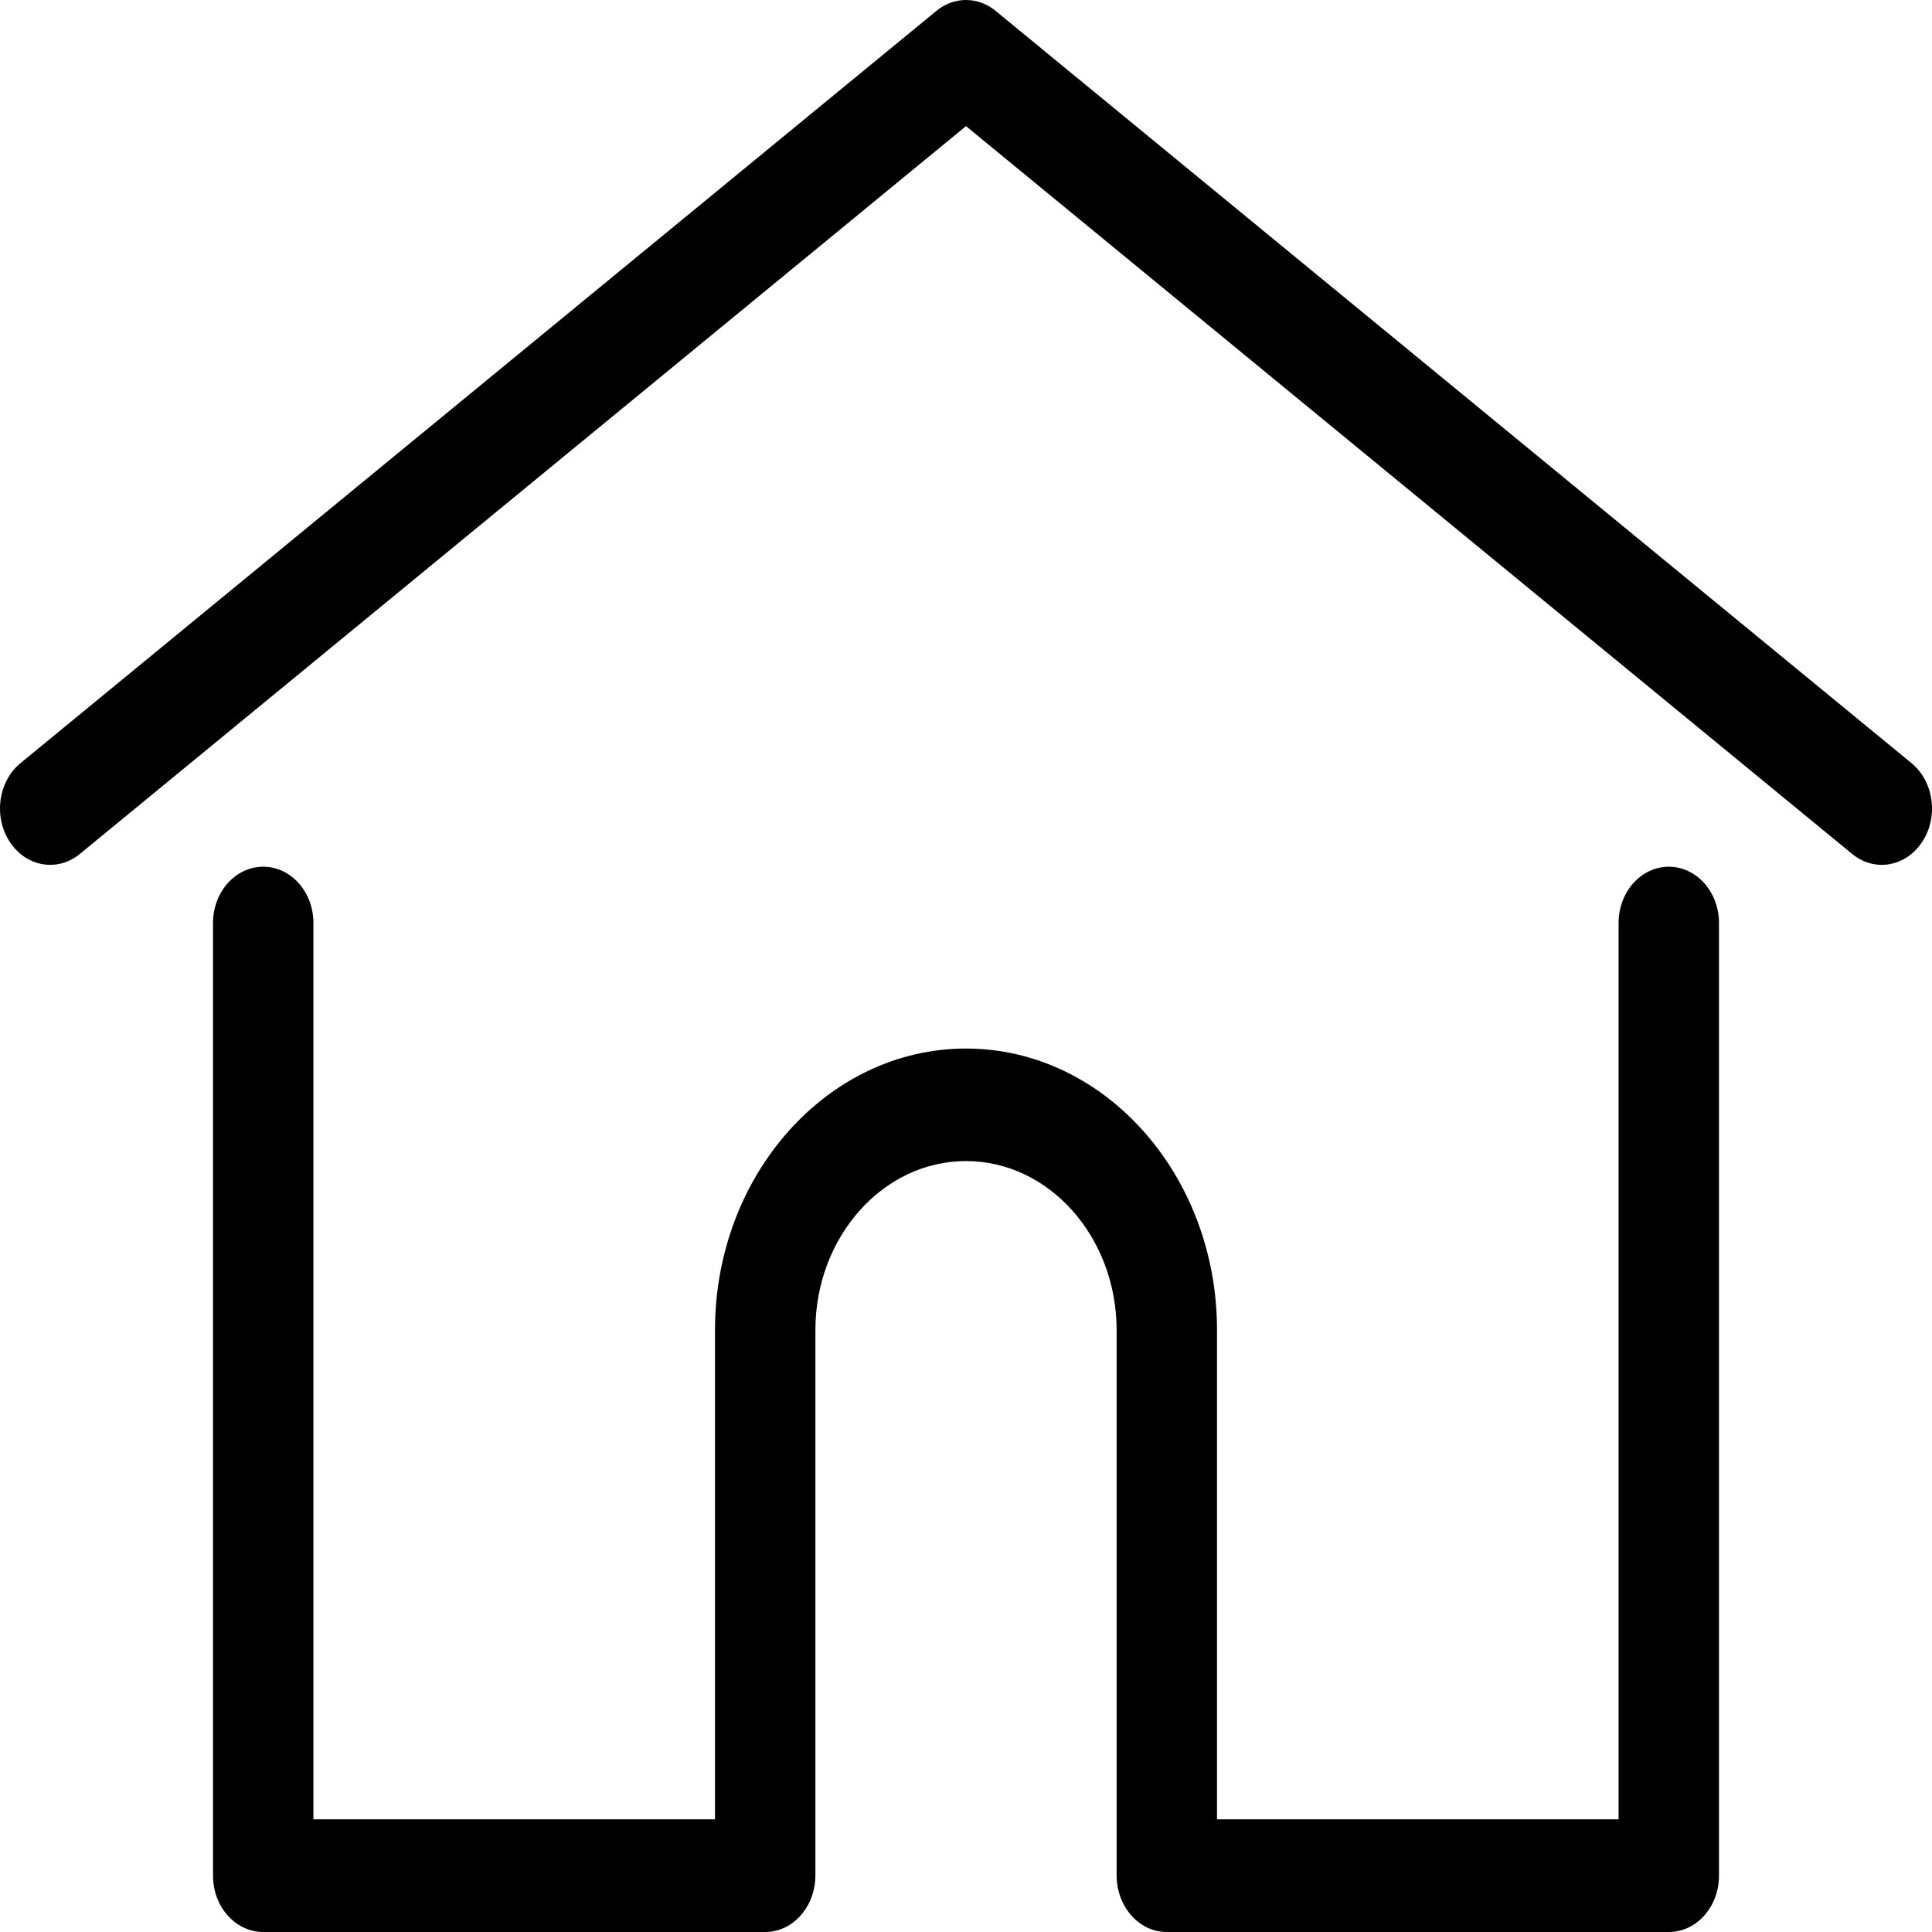 <?xml version="1.0" encoding="utf-8"?>
<!-- Generator: Adobe Illustrator 15.0.0, SVG Export Plug-In . SVG Version: 6.00 Build 0)  -->
<!DOCTYPE svg PUBLIC "-//W3C//DTD SVG 1.1//EN" "http://www.w3.org/Graphics/SVG/1.1/DTD/svg11.dtd">
<svg version="1.1" id="Layer_1" xmlns="http://www.w3.org/2000/svg" xmlns:xlink="http://www.w3.org/1999/xlink" x="0px" y="0px"
	 width="512px" height="512px" viewBox="0 0 512 512" enable-background="new 0 0 512 512" xml:space="preserve">
<g>
	<g>
		<path d="M506.555,202.227L263.859,2.893c-4.68-3.857-11.039-3.857-15.716,0L5.445,202.227c-5.928,4.859-7.216,14.211-2.875,20.849
			c4.341,6.659,12.666,8.105,18.593,3.227L256,33.426l234.837,192.876c2.368,1.951,5.12,2.893,7.848,2.893
			c4.097,0,8.139-2.126,10.744-6.12C513.771,216.438,512.483,207.086,506.555,202.227z"/>
	</g>
</g>
<g>
	<g>
		<path d="M442.246,229.691c-7.346,0-13.303,6.666-13.303,14.909v237.539H322.521V352.487c0-41.137-29.842-74.612-66.521-74.612
			c-36.678,0-66.52,33.478-66.52,74.612V482.14H83.058V244.601c0-8.243-5.957-14.909-13.303-14.909
			c-7.346,0-13.303,6.666-13.303,14.909V497.07c0,8.264,5.957,14.93,13.303,14.93h133.029c6.996,0,12.721-6.059,13.251-13.782
			c0.032-0.318,0.052-0.71,0.052-1.147V352.488c0-24.674,17.905-44.796,39.914-44.796s39.914,20.123,39.914,44.796V497.07
			c0,0.436,0.021,0.821,0.052,1.136c0.524,7.729,6.251,13.794,13.251,13.794h133.029c7.347,0,13.303-6.666,13.303-14.93V244.601
			C455.549,236.357,449.593,229.691,442.246,229.691z"/>
	</g>
</g>
</svg>
